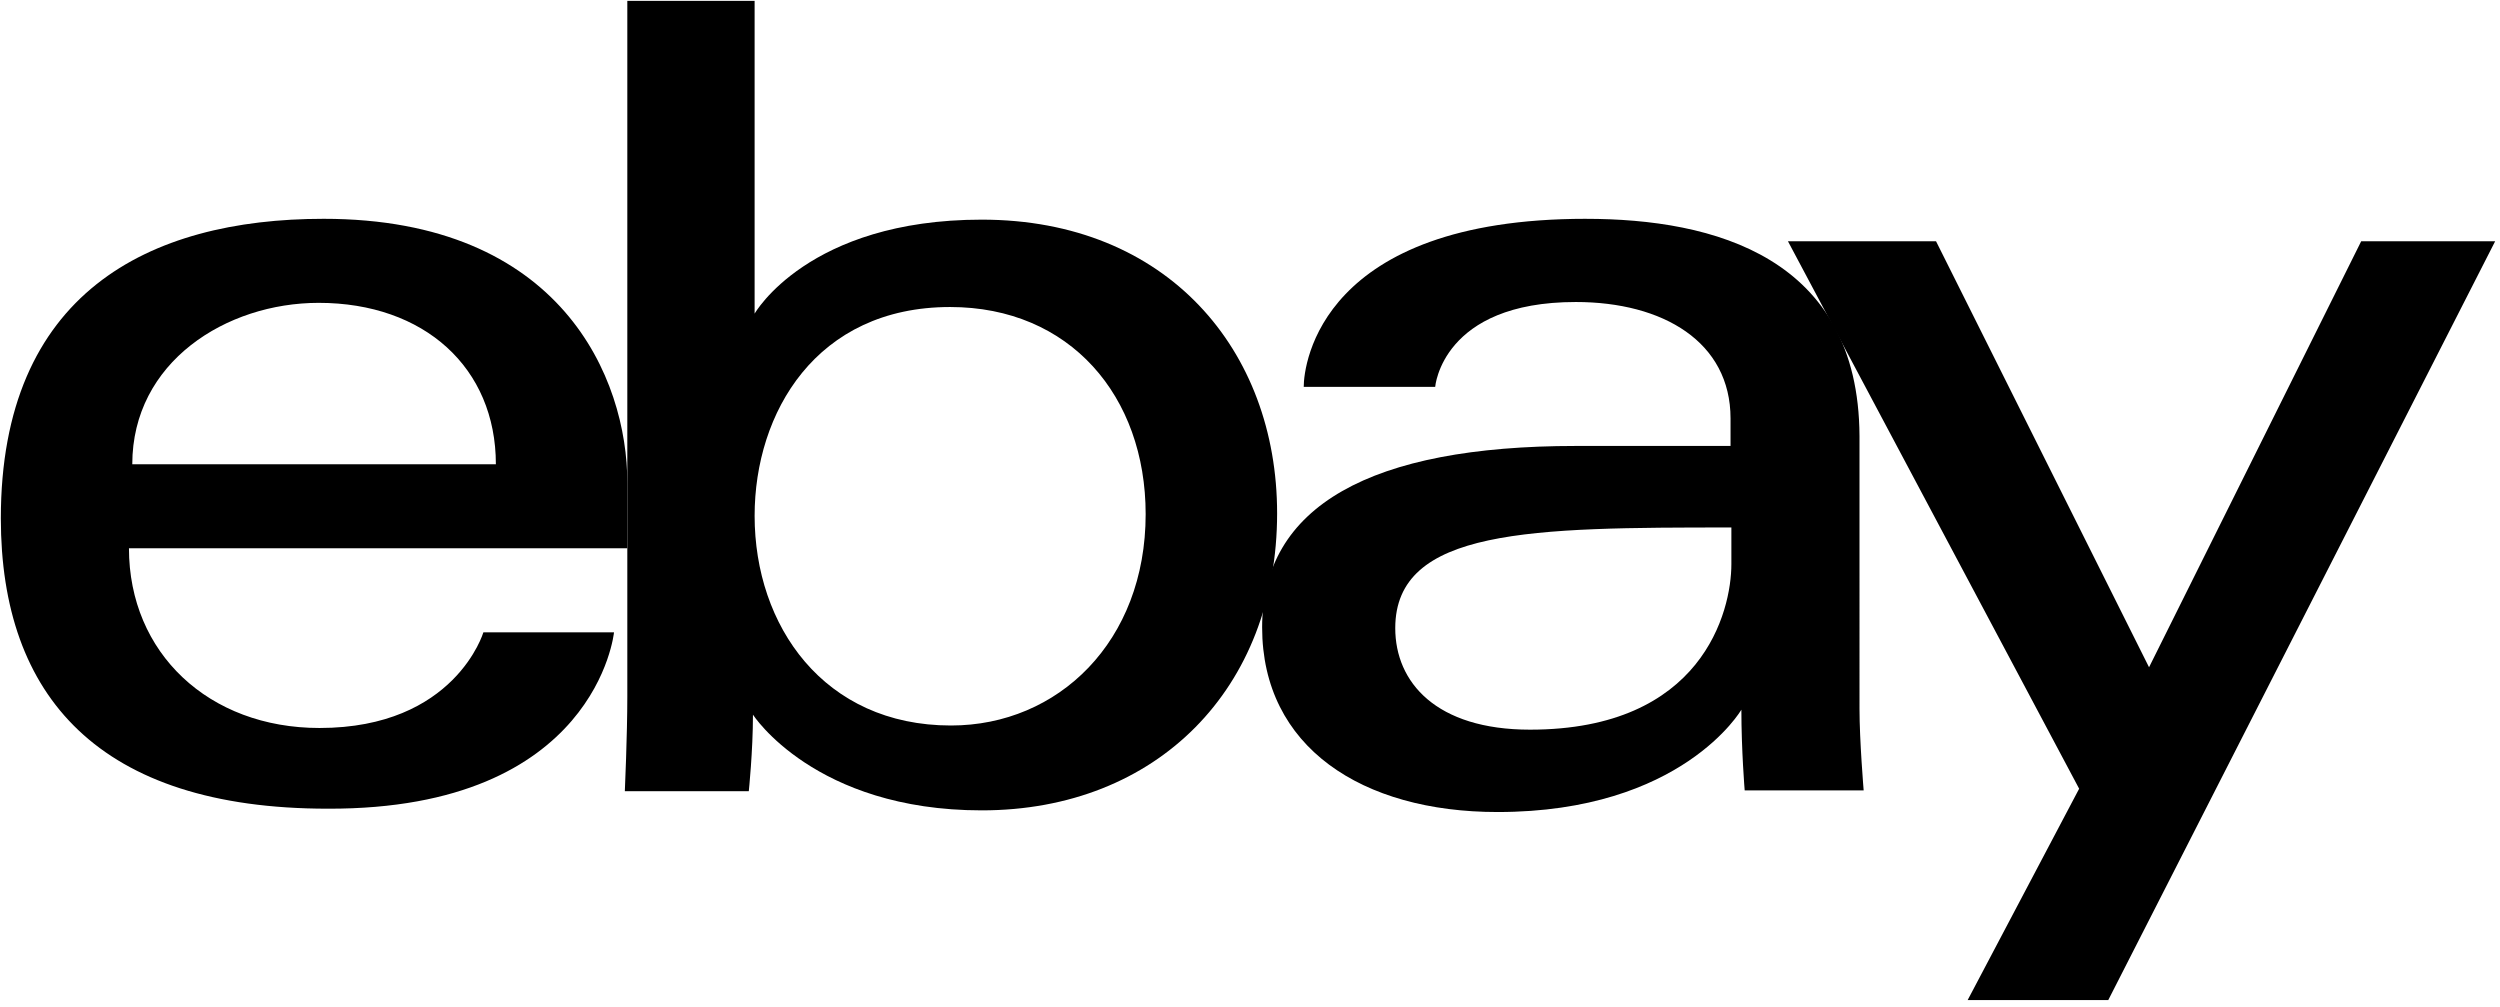 <svg xmlns="http://www.w3.org/2000/svg" viewBox="0 0 149 60" width="149" height="60"><path d="M19.29 13.041C8.825 13.041.05 17.504.05 30.893c0 10.611 5.85 17.305 19.487 17.305 16.017.05 17.058-10.512 17.058-10.512H28.81s-1.686 5.702-9.769 5.702c-6.595 0-11.355-4.462-11.355-10.71h29.702V28.76c0-6.198-3.917-15.719-18.099-15.719zm-.298 5.009c6.297 0 10.562 3.867 10.562 9.62H7.884c0-6.1 5.604-9.62 11.108-9.62z"></path><path d="M37.388.05v41.454c0 2.33-.148 5.653-.148 5.653h7.388s.248-2.38.248-4.562c0 0 3.67 5.703 13.636 5.703 10.463 0 17.604-7.29 17.604-17.703 0-9.719-6.546-17.504-17.604-17.504-10.363 0-13.537 5.603-13.537 5.603V.05h-7.587zm19.24 18.248c7.14 0 11.653 5.305 11.653 12.347 0 7.586-5.207 12.595-11.603 12.595-7.587 0-11.703-5.95-11.703-12.496 0-6.149 3.67-12.446 11.653-12.446z"></path><path d="M94.512 13.041c-15.768 0-16.81 8.628-16.81 10.017h7.835S85.934 18 93.917 18c5.207 0 9.223 2.38 9.223 6.942v1.637h-9.223c-12.198 0-18.694 3.57-18.694 10.81 0 7.14 5.95 11.008 14.033 11.008 11.008 0 14.53-6.1 14.53-6.1 0 2.43.197 4.81.197 4.81h7.091s-.248-2.975-.248-4.86V25.984c-.05-10.66-8.677-12.942-16.314-12.942zm8.678 18.397v2.182c0 2.826-1.735 9.868-12 9.868-5.603 0-8.033-2.827-8.033-6.05 0-5.95 8.132-6 20.033-6z"></path><path d="M106.562 14.38h8.826l12.695 25.389 12.644-25.389h7.984l-23.058 45.223h-8.38l6.644-12.595-17.355-32.628z"></path></svg>